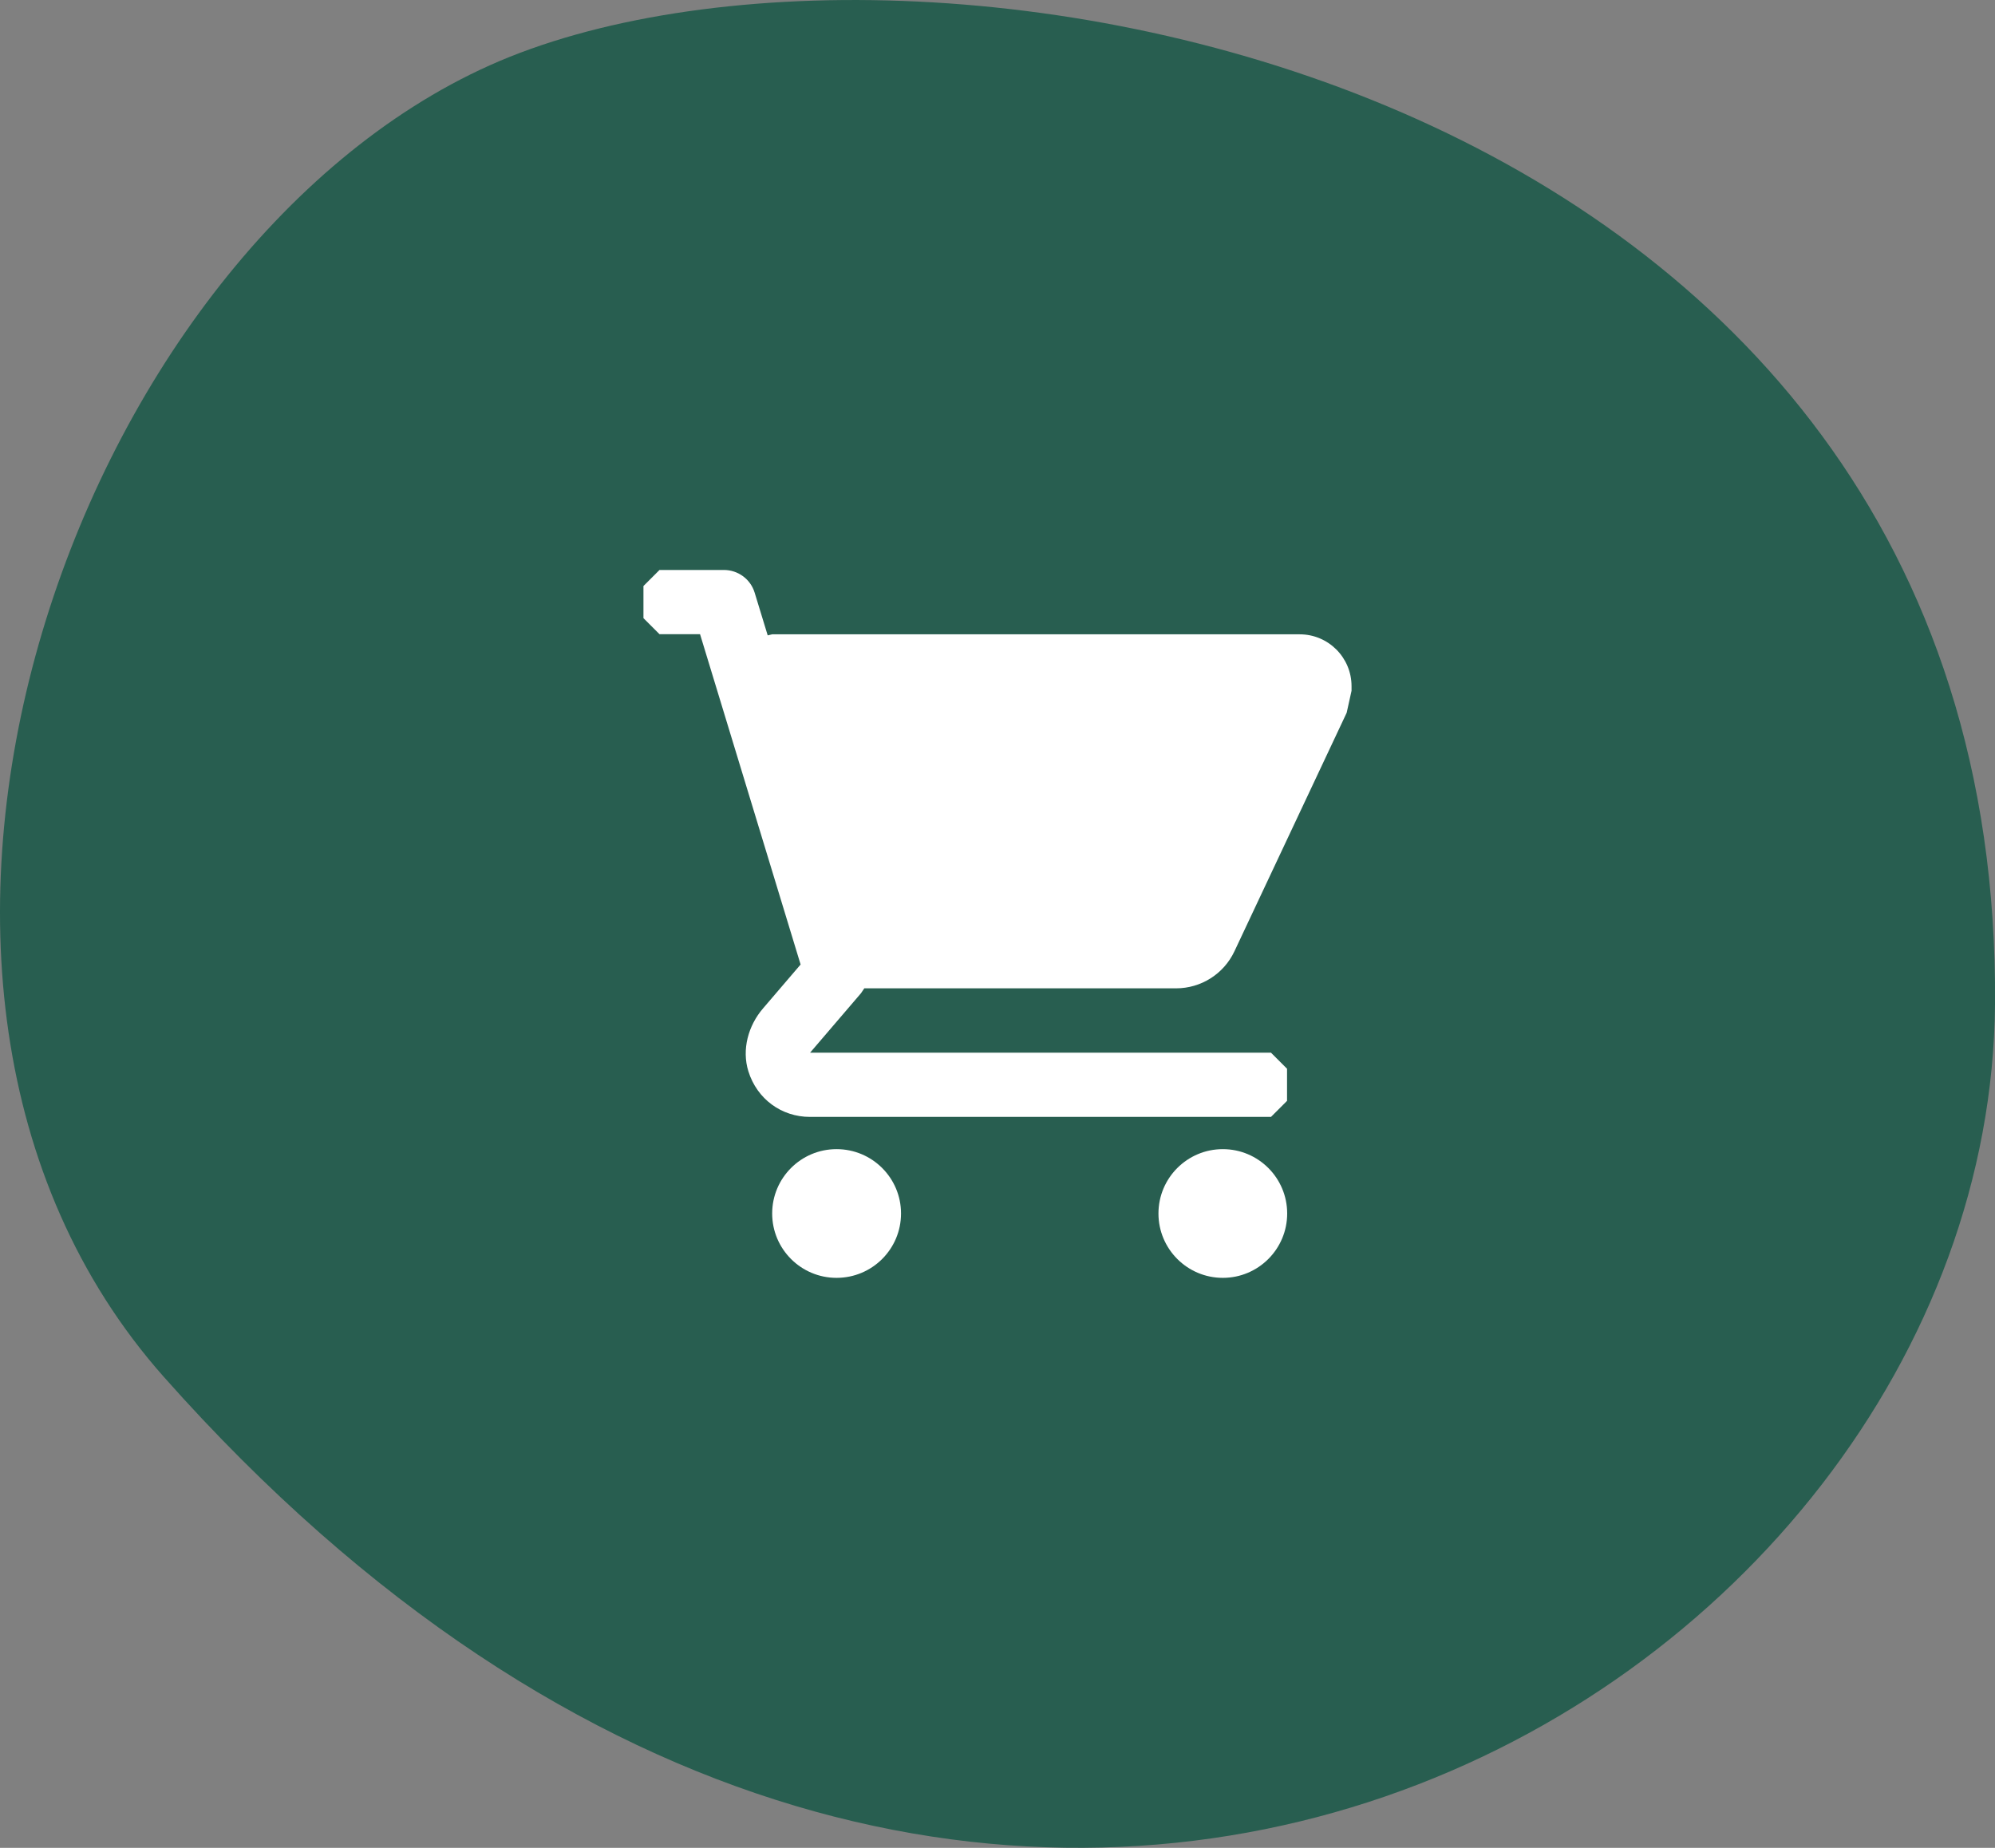 <?xml version="1.0" encoding="utf-8"?>
<!-- Generator: Adobe Illustrator 25.0.1, SVG Export Plug-In . SVG Version: 6.00 Build 0)  -->
<svg version="1.1" id="Ebene_1" xmlns="http://www.w3.org/2000/svg" xmlns:xlink="http://www.w3.org/1999/xlink" x="0px" y="0px"
	 viewBox="0 0 151.58 140.41" style="enable-background:new 0 0 151.58 140.41;" xml:space="preserve">
<rect x="0" y="0" width="151.58" height="140.41" fill="#808080" stroke="none"/>
<style type="text/css">
	.st0{fill:#285E50;}
	.st1{fill:#FFFFFF;}
</style>
<g>
	<path class="st0" d="M151.58,76.32c-0.42,52.59-76.85,98.5-139.12,28.32C-14.1,74.71,5.4,19.23,37.22,4.96
		C69.04-9.3,152.15,5.04,151.58,76.32"/>
	<path class="st1" d="M98.75,48.2H58.67l-0.34,0.08l-0.99-3.24c-0.31-1.03-1.26-1.73-2.34-1.73h-4.89l-1.22,1.22v2.44l1.22,1.22
		h3.08l7.64,25.1l-2.85,3.33c-1.13,1.31-1.63,3.13-1.12,4.78c0.66,2.12,2.53,3.47,4.68,3.47h35.03l1.22-1.22v-2.44l-1.22-1.22H61.55
		l3.87-4.52l0.25-0.37h23.69c1.89,0,3.62-1.09,4.43-2.81l8.53-18.13l0.37-1.67v-0.35C102.69,49.97,100.93,48.2,98.75,48.2"/>
	<path class="st1" d="M68.46,92.21c0,2.7-2.19,4.89-4.9,4.89c-2.7,0-4.89-2.19-4.89-4.89c0-2.7,2.19-4.89,4.89-4.89
		C66.27,87.32,68.46,89.51,68.46,92.21"/>
	<path class="st1" d="M97.8,92.21c0,2.7-2.19,4.89-4.89,4.89c-2.7,0-4.89-2.19-4.89-4.89c0-2.7,2.19-4.89,4.89-4.89
		C95.61,87.32,97.8,89.51,97.8,92.21"/>
</g>
</svg>
